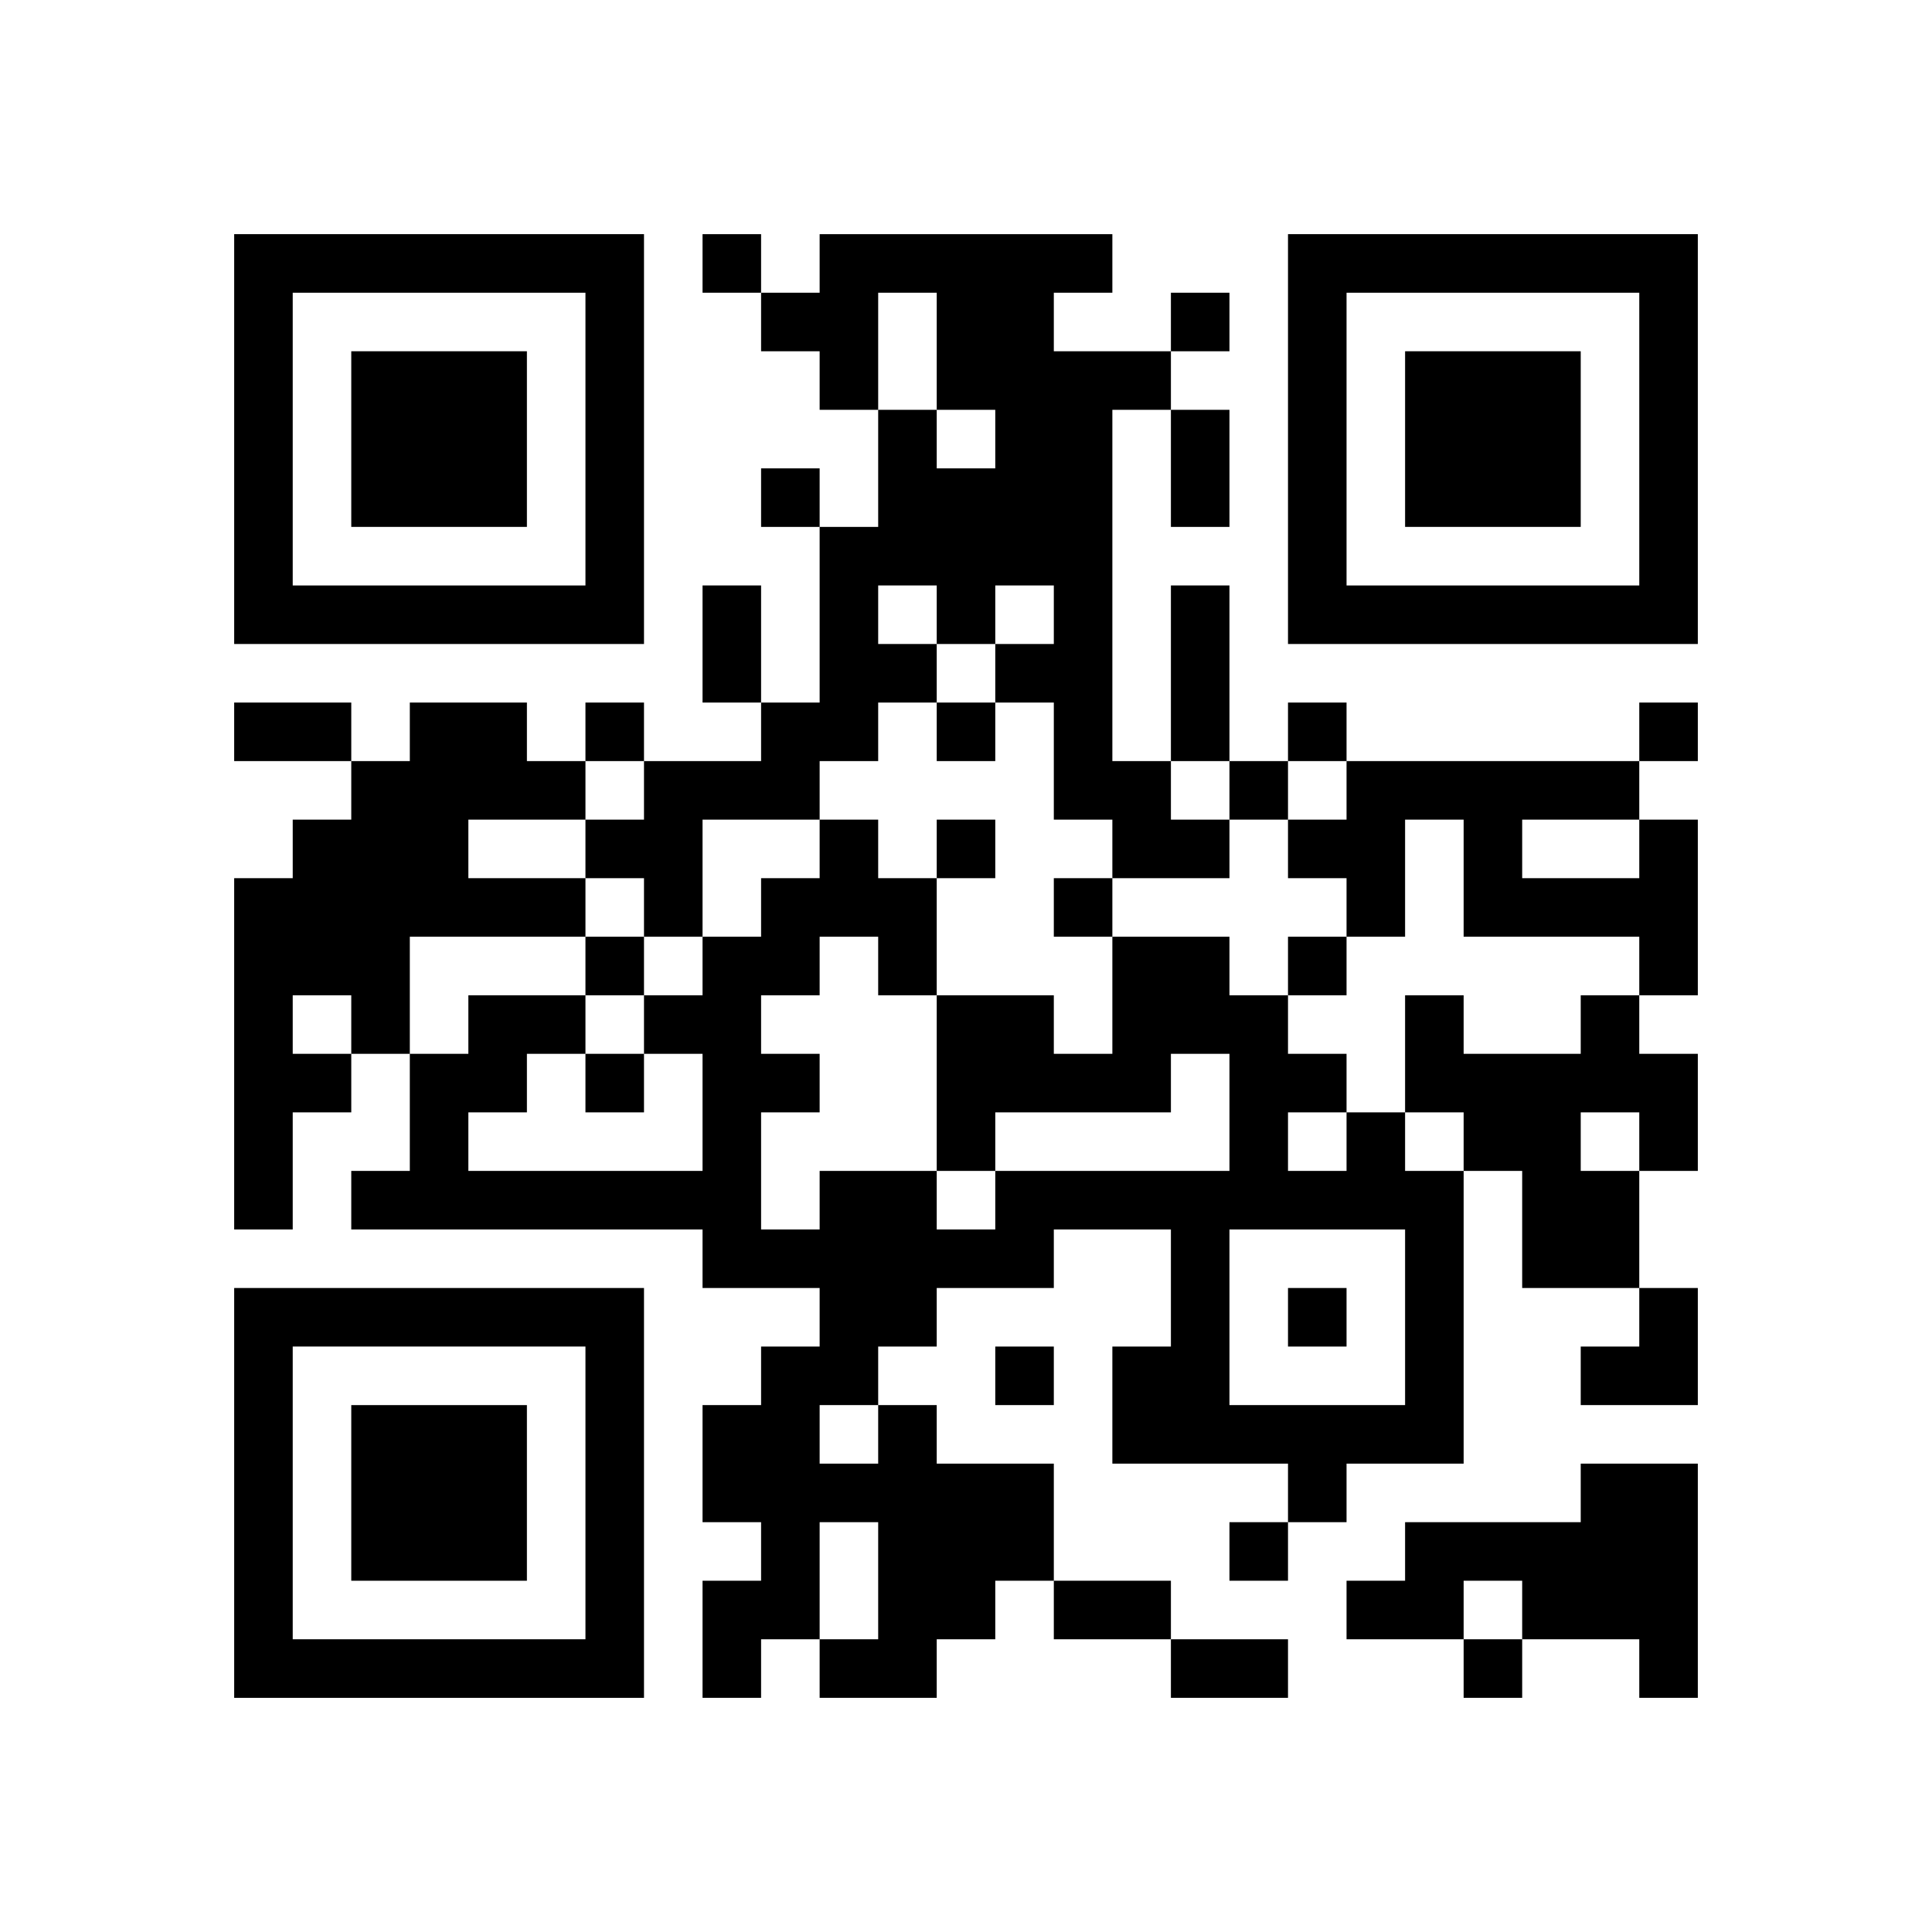 <?xml version="1.0" encoding="UTF-8" standalone="no"?>
<svg version="1.1" id="Layer_1" xmlns="http://www.w3.org/2000/svg" xmlns:xlink="http://www.w3.org/1999/xlink" x="0px" y="0px"
						viewBox="-4 -4 33 33" width="132" height="132" style="enable-background:new 0 0 550 550;" xml:space="preserve"><symbol id="tracker"><path d="m 0 7 0 7 7 0 0 -7 -7 0 z m 1 1 5 0 0 5 -5 0 0 -5 z m 1 1 0 3 3 0 0 -3 -3 0 z" style="fill:#000000;stroke:none"></path></symbol>
<use x="0" y="-7" xlink:href="#tracker"></use>
<use x="0" y="11" xlink:href="#tracker"></use>
<use x="18" y="-7" xlink:href="#tracker"></use>
<path d="M10,0 h5v1h-1v1h2v1h-1v6h1v1h1v1h-2v-1h-1v-2h-1v-1h1v-1h-1v1h-1v1h-1v1h-1v1h-2v2h-1v-1h-1v-1h1v-1h2v-1h1v-3h1v-2h1v1h1v-1h-1v-2h-1v2h-1v-1h-1v-1h1v-1 M11,6 v1h1v-1h-1 M3,8 h2v1h1v1h-2v1h2v1h-3v2h-1v1h-1v2h-1v-6h1v-1h1v-1h1v-1 M1,13 v1h1v-1h-1 M24,10 h1v3h-1v-1h-3v-2h-1v2h-1v-1h-1v-1h1v-1h5v1 M22,10 v1h2v-1h-2 M23,13 h1v1h1v2h-1v2h-2v-2h-1v-1h-1v-2h1v1h2v-1 M23,15 v1h1v-1h-1 M11,20 h1v1h2v2h-1v1h-1v1h-2v-1h1v-2h-1v2h-1v1h-1v-2h1v-1h-1v-2h1v-1h1v-1h-2v-1h-6v-1h1v-2h1v-1h2v1h-1v1h-1v1h4v-2h-1v-1h1v-1h1v-1h1v-1h1v1h1v2h2v1h1v-2h2v1h1v1h1v1h1v1h1v5h-2v1h-1v-1h-3v-2h1v-2h-2v1h-2v1h-1v1 M16,14 v1h-3v1h4v-2h-1 M18,15 v1h1v-1h-1 M12,16 v1h1v-1h-1 M17,17 v3h3v-3h-3 M10,12 v1h-1v1h1v1h-1v2h1v-1h2v-3h-1v-1h-1 M10,20 v1h1v-1h-1 M23,21 h2v4h-1v-1h-2v-1h-1v1h-2v-1h1v-1h3v-1 M8,0 v1h1v-1h-1 M16,1 v1h1v-1h-1 M9,4 v1h1v-1h-1 M6,8 v1h1v-1h-1 M12,8 v1h1v-1h-1 M18,8 v1h1v-1h-1 M24,8 v1h1v-1h-1 M17,9 v1h1v-1h-1 M12,10 v1h1v-1h-1 M14,11 v1h1v-1h-1 M6,12 v1h1v-1h-1 M18,12 v1h1v-1h-1 M6,14 v1h1v-1h-1 M18,18 v1h1v-1h-1 M13,19 v1h1v-1h-1 M17,22 v1h1v-1h-1 M21,24 v1h1v-1h-1 M16,3 h1v2h-1v-2 M8,6 h1v2h-1v-2 M16,6 h1v3h-1v-3 M0,8 h2v1h-2v-1 M14,23 h2v1h-2v-1 M16,24 h2v1h-2v-1 M23,18 m1,0h1v2h-2v-1h1z" style="fill:#000000;stroke:none" ></path></svg>